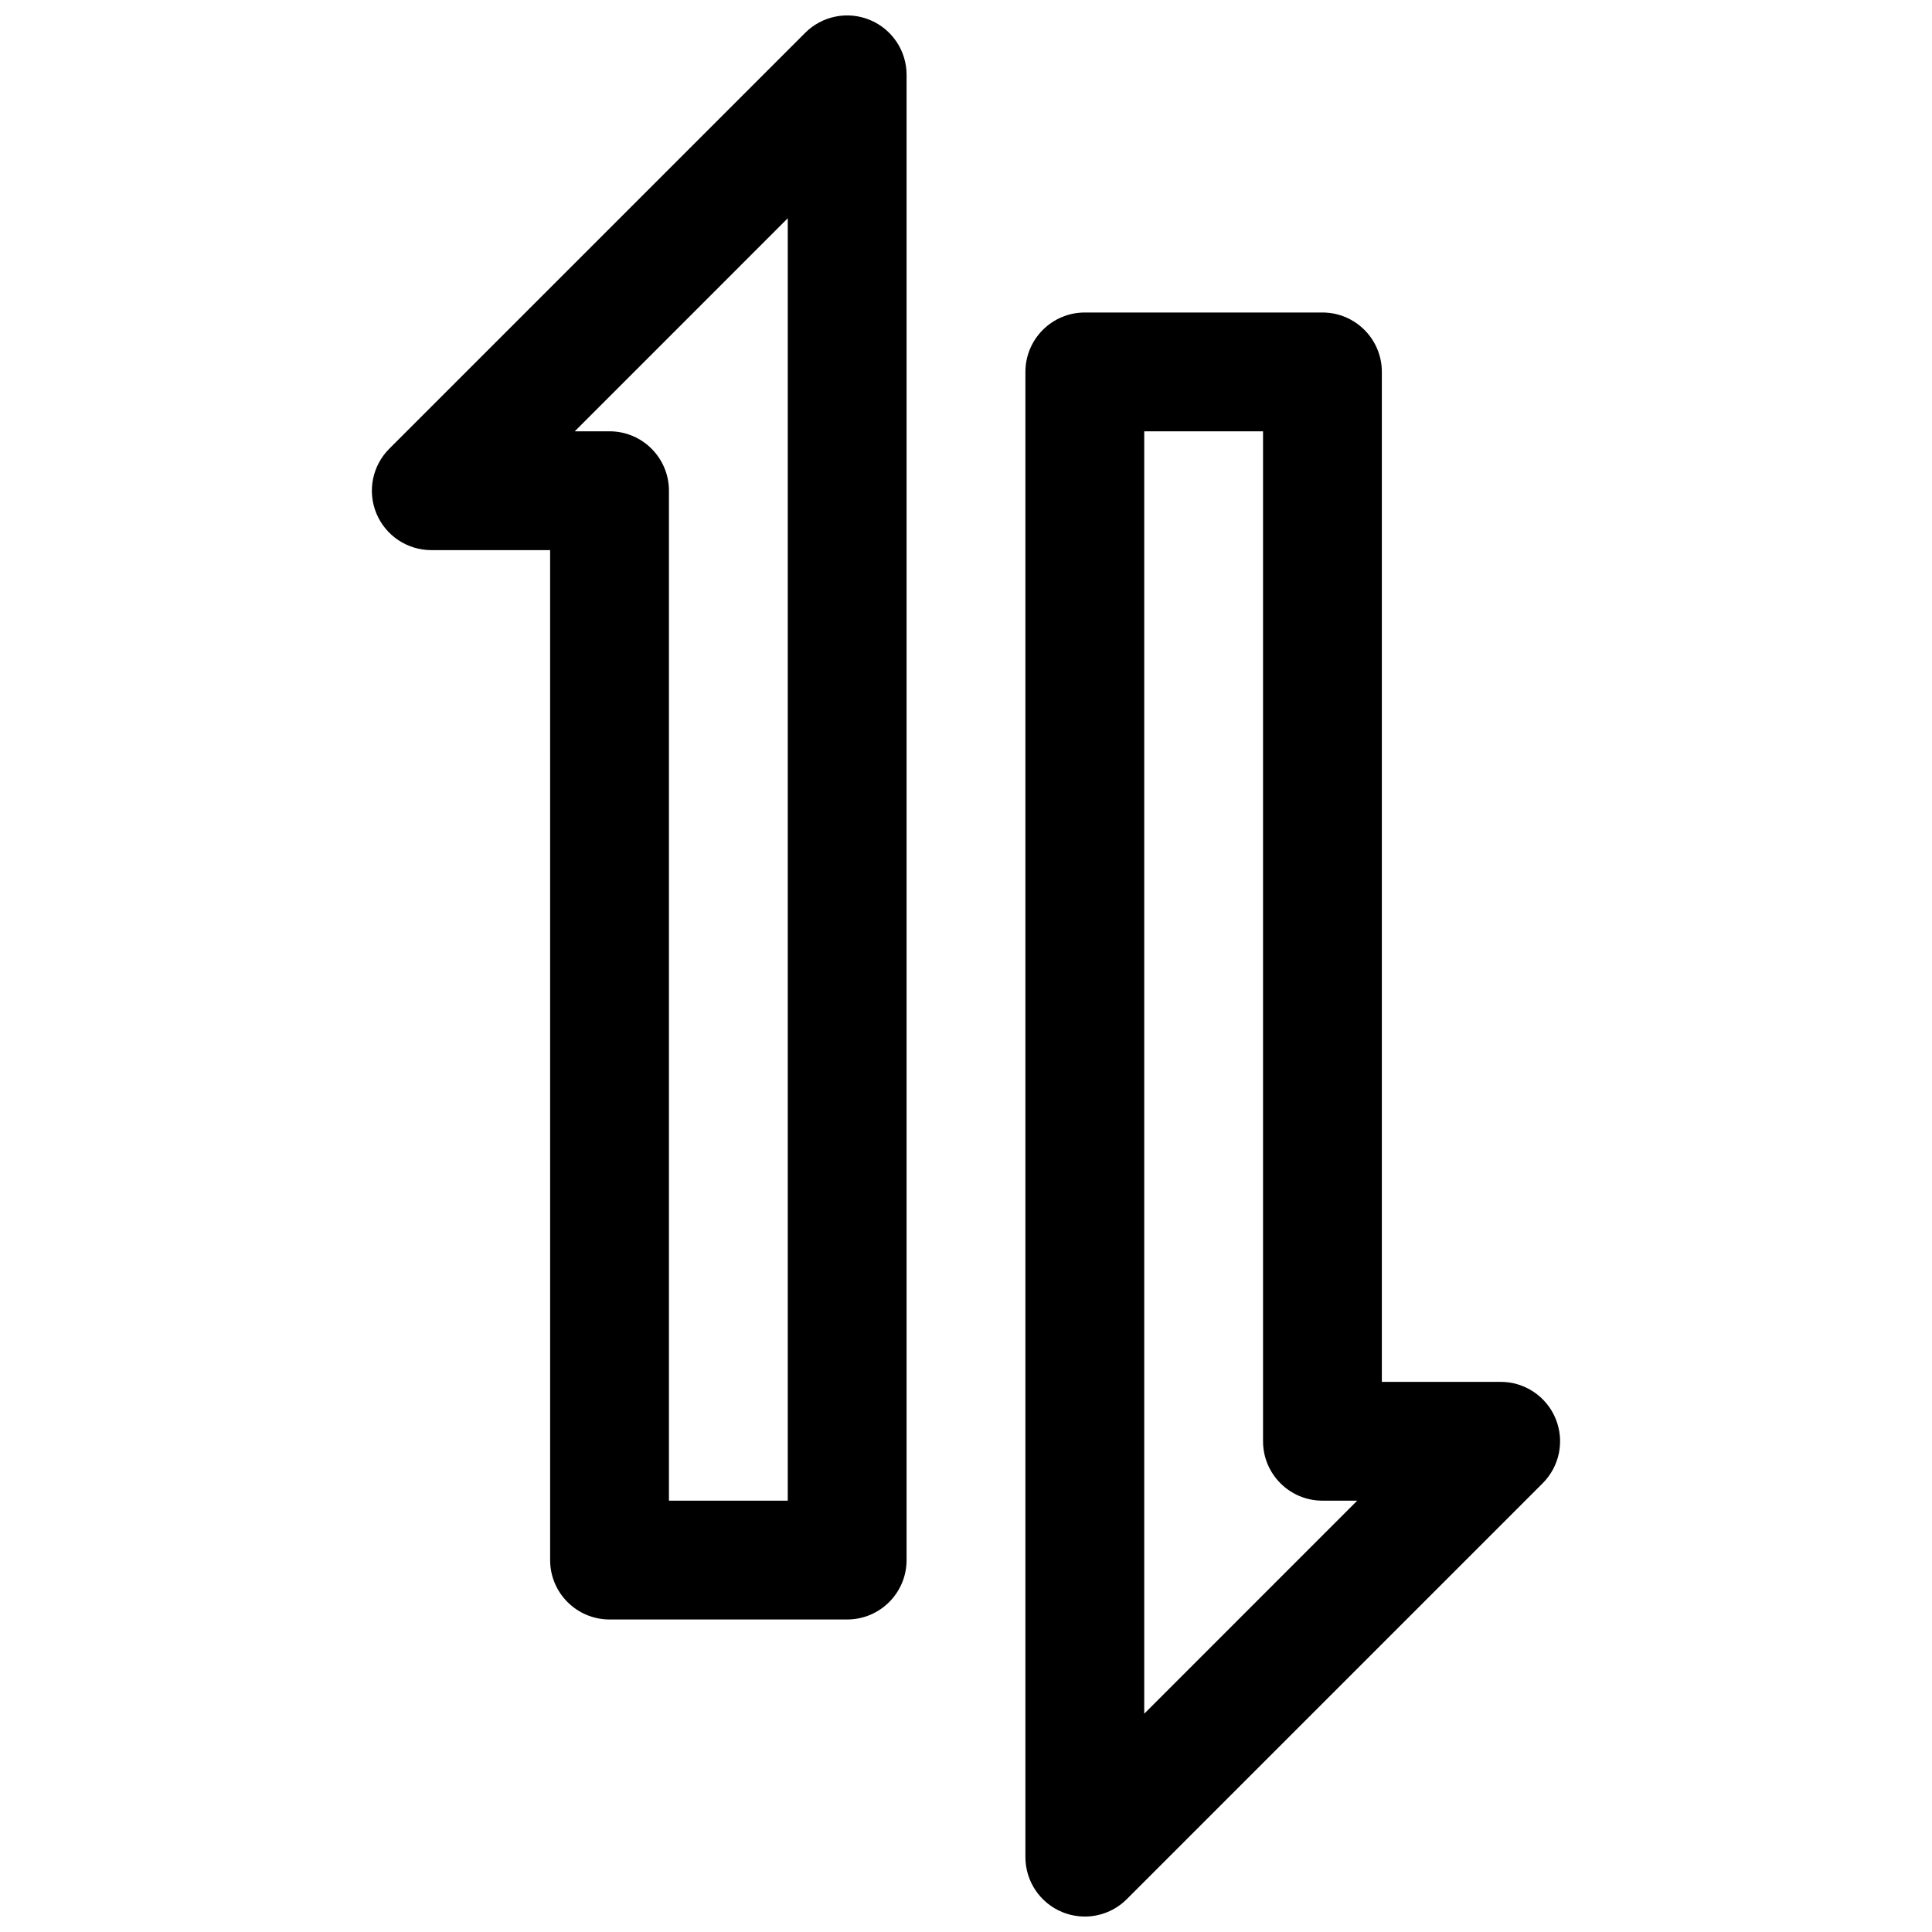 <?xml version="1.0" encoding="UTF-8"?>
<!-- Uploaded to: ICON Repo, www.iconrepo.com, Generator: ICON Repo Mixer Tools -->
<svg width="800px" height="800px" version="1.1" viewBox="144 144 512 512" xmlns="http://www.w3.org/2000/svg">
 <defs>
  <clipPath id="b">
   <path d="m242 148.09h143v425.91h-143z"/>
  </clipPath>
  <clipPath id="a">
   <path d="m415 226h143v425.9h-143z"/>
  </clipPath>
 </defs>
 <g>
  <g clip-path="url(#b)">
   <path d="m368.51 573.18h-62.977c-8.691 0-15.742-7.055-15.742-15.742l-0.004-267.65h-31.488c-6.367 0-12.105-3.832-14.547-9.715-2.441-5.887-1.094-12.648 3.418-17.16l110.21-110.21c4.496-4.504 11.281-5.856 17.152-3.418 5.891 2.441 9.723 8.18 9.723 14.547v393.6c0 8.691-7.055 15.746-15.742 15.746zm-47.234-31.488h31.488v-339.85l-56.449 56.457h9.219c8.691 0 15.742 7.055 15.742 15.742z"/>
  </g>
  <g clip-path="url(#a)">
   <path d="m431.49 651.9c-2.031 0-4.078-0.395-6.023-1.195-5.887-2.441-9.723-8.18-9.723-14.547v-393.6c0-8.691 7.055-15.742 15.742-15.742h62.977c8.691 0 15.742 7.055 15.742 15.742v267.65h31.488c6.367 0 12.105 3.832 14.547 9.715 2.441 5.887 1.094 12.648-3.418 17.16l-110.21 110.21c-3.004 3.016-7.035 4.613-11.125 4.613zm15.742-393.6v339.85l56.449-56.457h-9.219c-8.691 0-15.742-7.055-15.742-15.742v-267.65z"/>
  </g>
 </g>
</svg>